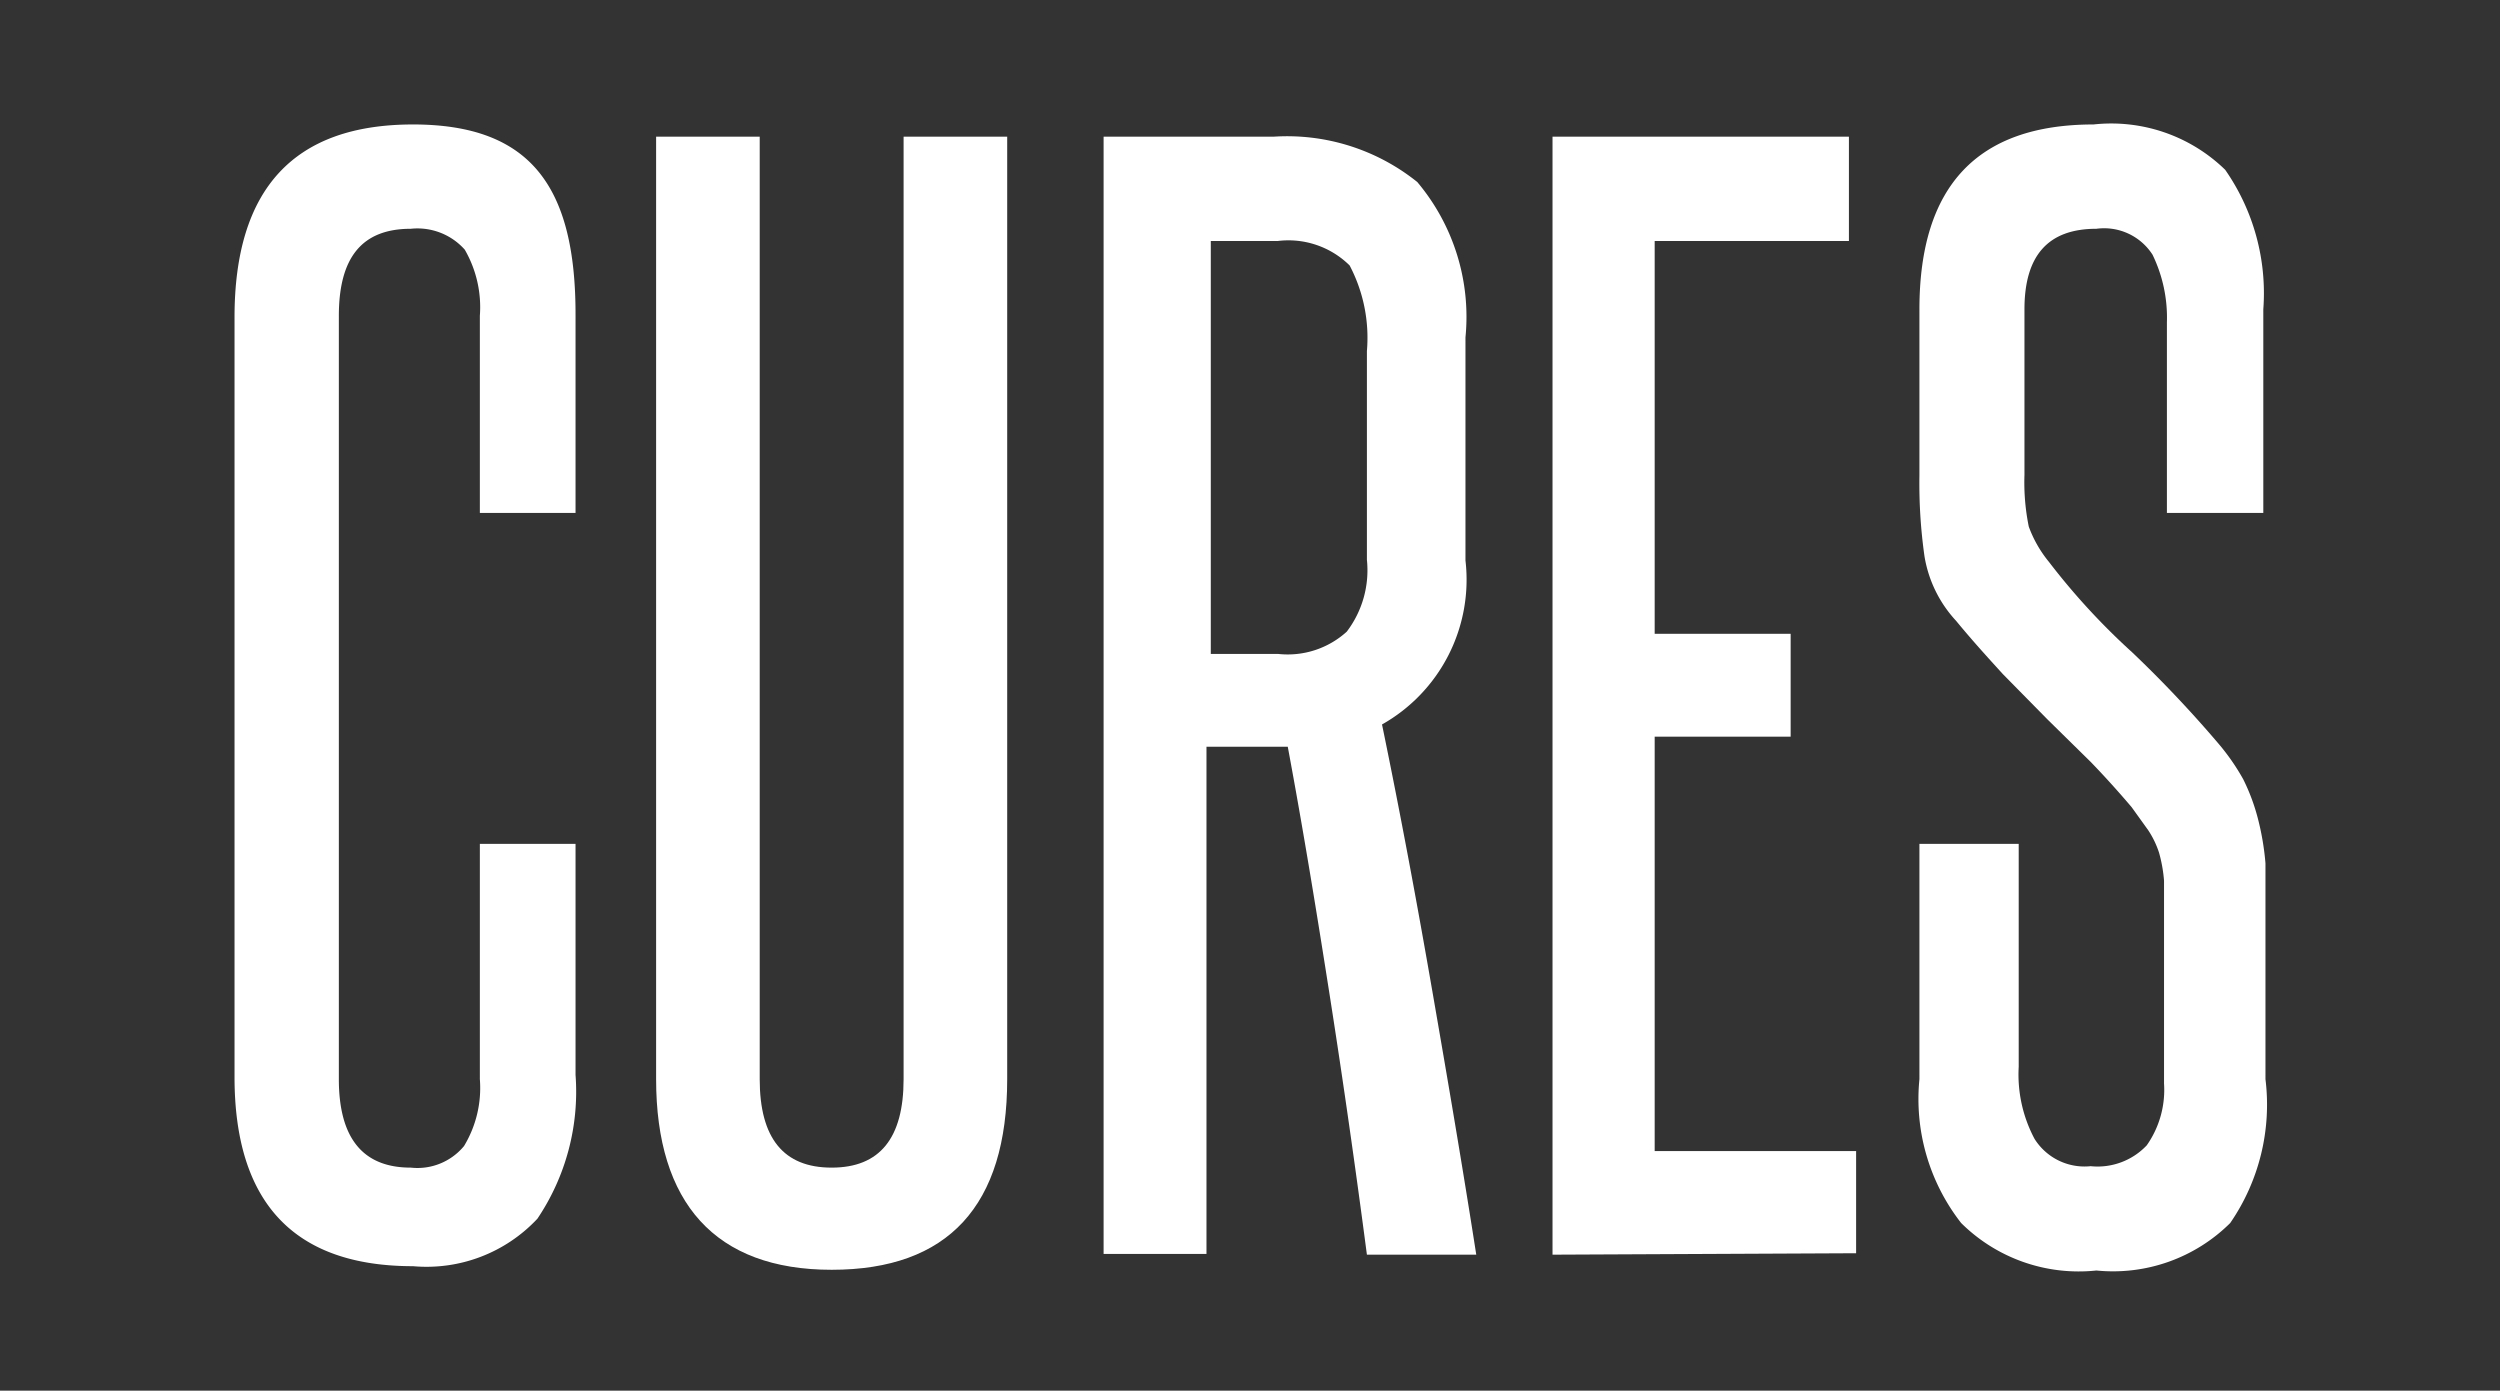 <svg xmlns="http://www.w3.org/2000/svg" width="34.75" height="19.33" viewBox="0 0 34.75 19.33"><rect x="0" y="0" width="34.75" height="19.33" fill="#333333" stroke="none"/><defs><style>.cls-1{fill:#fff;}</style></defs><title>Cures-Text</title><g id="Layer_2" data-name="Layer 2"><path class="cls-1" d="M6.67,11.73H8v3.21a3.16,3.16,0,0,1-.53,2,2.11,2.11,0,0,1-1.73.66c-1.65,0-2.48-.88-2.48-2.63V4.41c0-1.79.83-2.68,2.48-2.68S8,2.61,8,4.37V7.13H6.67V4.39a1.6,1.6,0,0,0-.21-.92.88.88,0,0,0-.75-.29c-.68,0-1,.4-1,1.21V15q0,1.23,1,1.23a.84.84,0,0,0,.74-.3A1.56,1.56,0,0,0,6.67,15Z"/><path class="cls-1" d="M12.56,1.9H14V15c0,1.76-.82,2.65-2.44,2.65S9.12,16.72,9.12,15V1.9h1.44V15c0,.82.33,1.23,1,1.23s1-.41,1-1.23Z"/><path class="cls-1" d="M19,17.44c-.16-1.22-.33-2.41-.51-3.56s-.37-2.32-.59-3.5H16.77v7.05H15.34V1.9H17.7a2.89,2.89,0,0,1,2,.63,2.91,2.91,0,0,1,.67,2.16v3.1a2.31,2.31,0,0,1-1.16,2.28c.26,1.26.49,2.5.7,3.71s.42,2.44.61,3.66Zm0-12.56a2.16,2.16,0,0,0-.24-1.19,1.21,1.21,0,0,0-1-.34h-.93V9.09h.94a1.22,1.22,0,0,0,.95-.31,1.41,1.41,0,0,0,.28-1Z"/><path class="cls-1" d="M21.58,17.44V1.9H25.7V3.35H23V8.81h1.89v1.43H23V16H25.8v1.42Z"/><path class="cls-1" d="M30.08,12.83c0-.24,0-.44,0-.59a2,2,0,0,0-.07-.39,1.28,1.28,0,0,0-.15-.31l-.23-.32q-.28-.33-.57-.63L28.46,10l-.62-.63c-.2-.22-.42-.46-.65-.74a1.73,1.73,0,0,1-.44-.9,7.2,7.2,0,0,1-.07-1.12V4.3c0-1.72.81-2.57,2.42-2.57a2.27,2.27,0,0,1,1.83.63,3,3,0,0,1,.53,1.94V7.13H30.12V4.48a2,2,0,0,0-.2-.94.8.8,0,0,0-.78-.36c-.67,0-1,.37-1,1.12V6.6a3.08,3.08,0,0,0,.06.72,1.68,1.68,0,0,0,.28.49,9.47,9.47,0,0,0,1.16,1.26,16.66,16.66,0,0,1,1.2,1.27,3.08,3.08,0,0,1,.34.49,2.77,2.77,0,0,1,.2.53,3.69,3.69,0,0,1,.11.64q0,.36,0,.81V15A2.9,2.9,0,0,1,31,17a2.31,2.31,0,0,1-1.86.66A2.32,2.32,0,0,1,27.26,17,2.8,2.8,0,0,1,26.68,15V11.73h1.38v3.1a1.9,1.9,0,0,0,.22,1,.82.82,0,0,0,.78.38.94.94,0,0,0,.78-.29,1.34,1.34,0,0,0,.24-.86Z"/></g></svg>